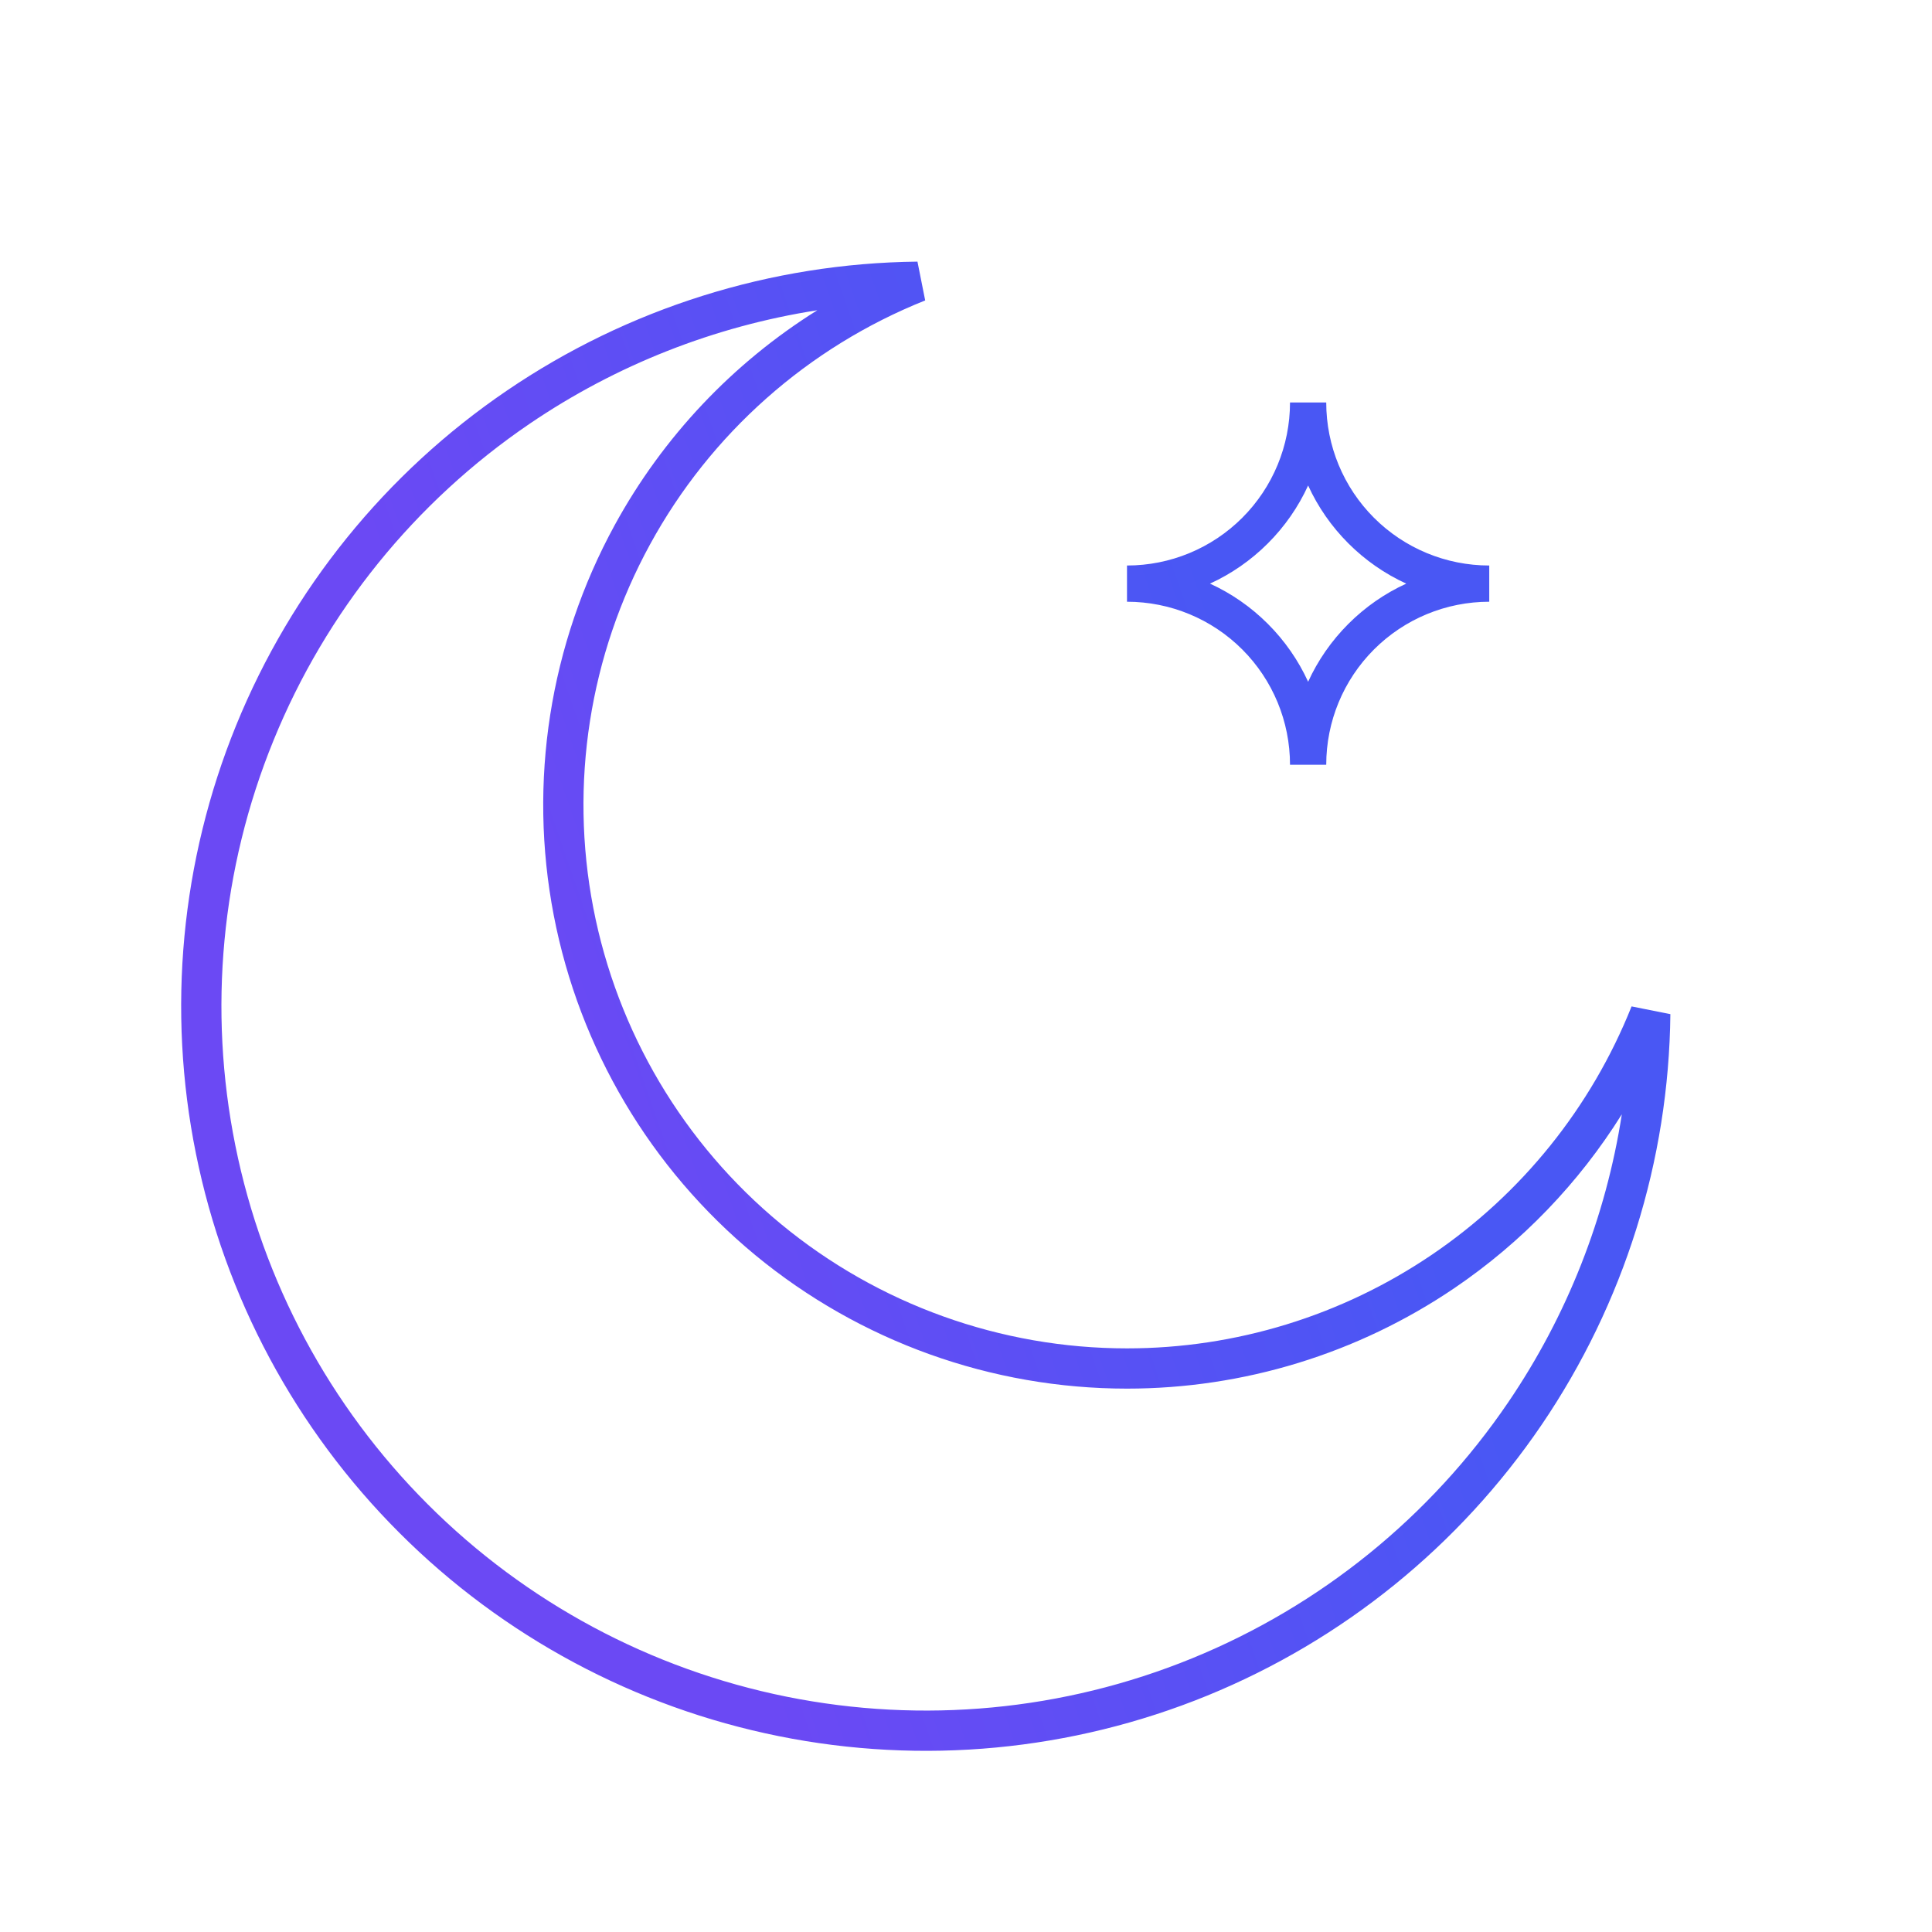 <svg width="24" height="24" viewBox="0 0 24 24" fill="none" xmlns="http://www.w3.org/2000/svg">
<path fill-rule="evenodd" clip-rule="evenodd" d="M11.397 3.25C9.576 3.27 7.802 3.828 6.297 4.852C4.791 5.876 3.622 7.322 2.934 9.009C2.247 10.695 2.073 12.546 2.434 14.331C2.794 16.116 3.674 17.755 4.962 19.042C6.249 20.329 7.889 21.208 9.674 21.567C11.459 21.927 13.31 21.752 14.996 21.064C16.682 20.375 18.127 19.205 19.151 17.699C20.174 16.193 20.731 14.418 20.75 12.598L20.268 12.502C19.767 13.756 18.903 14.831 17.785 15.588C16.668 16.345 15.35 16.75 14 16.75L14 17L14 16.75C12.431 16.75 10.911 16.204 9.701 15.205C8.491 14.207 7.667 12.817 7.37 11.277C7.073 9.736 7.322 8.14 8.075 6.763C8.827 5.386 10.036 4.314 11.493 3.732L11.397 3.25ZM6.578 5.265C7.654 4.533 8.876 4.053 10.153 3.854C9.105 4.509 8.236 5.426 7.636 6.523C6.828 8.002 6.56 9.716 6.879 11.371C7.198 13.026 8.083 14.518 9.382 15.591C10.682 16.664 12.315 17.25 14 17.25C15.45 17.25 16.866 16.815 18.066 16.002C18.906 15.432 19.614 14.695 20.147 13.842C19.949 15.119 19.469 16.341 18.737 17.418C17.769 18.843 16.402 19.95 14.807 20.601C13.212 21.252 11.461 21.417 9.772 21.077C8.084 20.737 6.533 19.906 5.315 18.688C4.097 17.471 3.265 15.921 2.924 14.232C2.583 12.544 2.747 10.792 3.398 9.197C4.048 7.602 5.154 6.234 6.578 5.265ZM15.75 6.75C15.96 6.54 16.129 6.296 16.25 6.031C16.371 6.296 16.54 6.54 16.75 6.75C16.96 6.96 17.204 7.129 17.469 7.25C17.204 7.371 16.96 7.54 16.75 7.75C16.54 7.96 16.371 8.204 16.25 8.469C16.129 8.204 15.96 7.96 15.75 7.75C15.54 7.54 15.296 7.371 15.031 7.25C15.296 7.129 15.54 6.96 15.75 6.75ZM15.432 6.432C15.812 6.052 16.025 5.537 16.025 5H16.475C16.475 5.537 16.688 6.052 17.068 6.432C17.448 6.812 17.963 7.025 18.5 7.025V7.475C17.963 7.475 17.448 7.688 17.068 8.068C16.688 8.448 16.475 8.963 16.475 9.5H16.025C16.025 8.963 15.812 8.448 15.432 8.068C15.052 7.688 14.537 7.475 14 7.475V7.025C14.537 7.025 15.052 6.812 15.432 6.432Z" fill="url(#paint0_linear_8070_180762)"/>
<defs>
<linearGradient id="paint0_linear_8070_180762" x1="11.821" y1="-1.953" x2="2.675" y2="1.21" gradientUnits="userSpaceOnUse">
<stop stop-color="#4957F4"/>
<stop offset="1" stop-color="#6B49F4"/>
</linearGradient>
</defs>
</svg>
